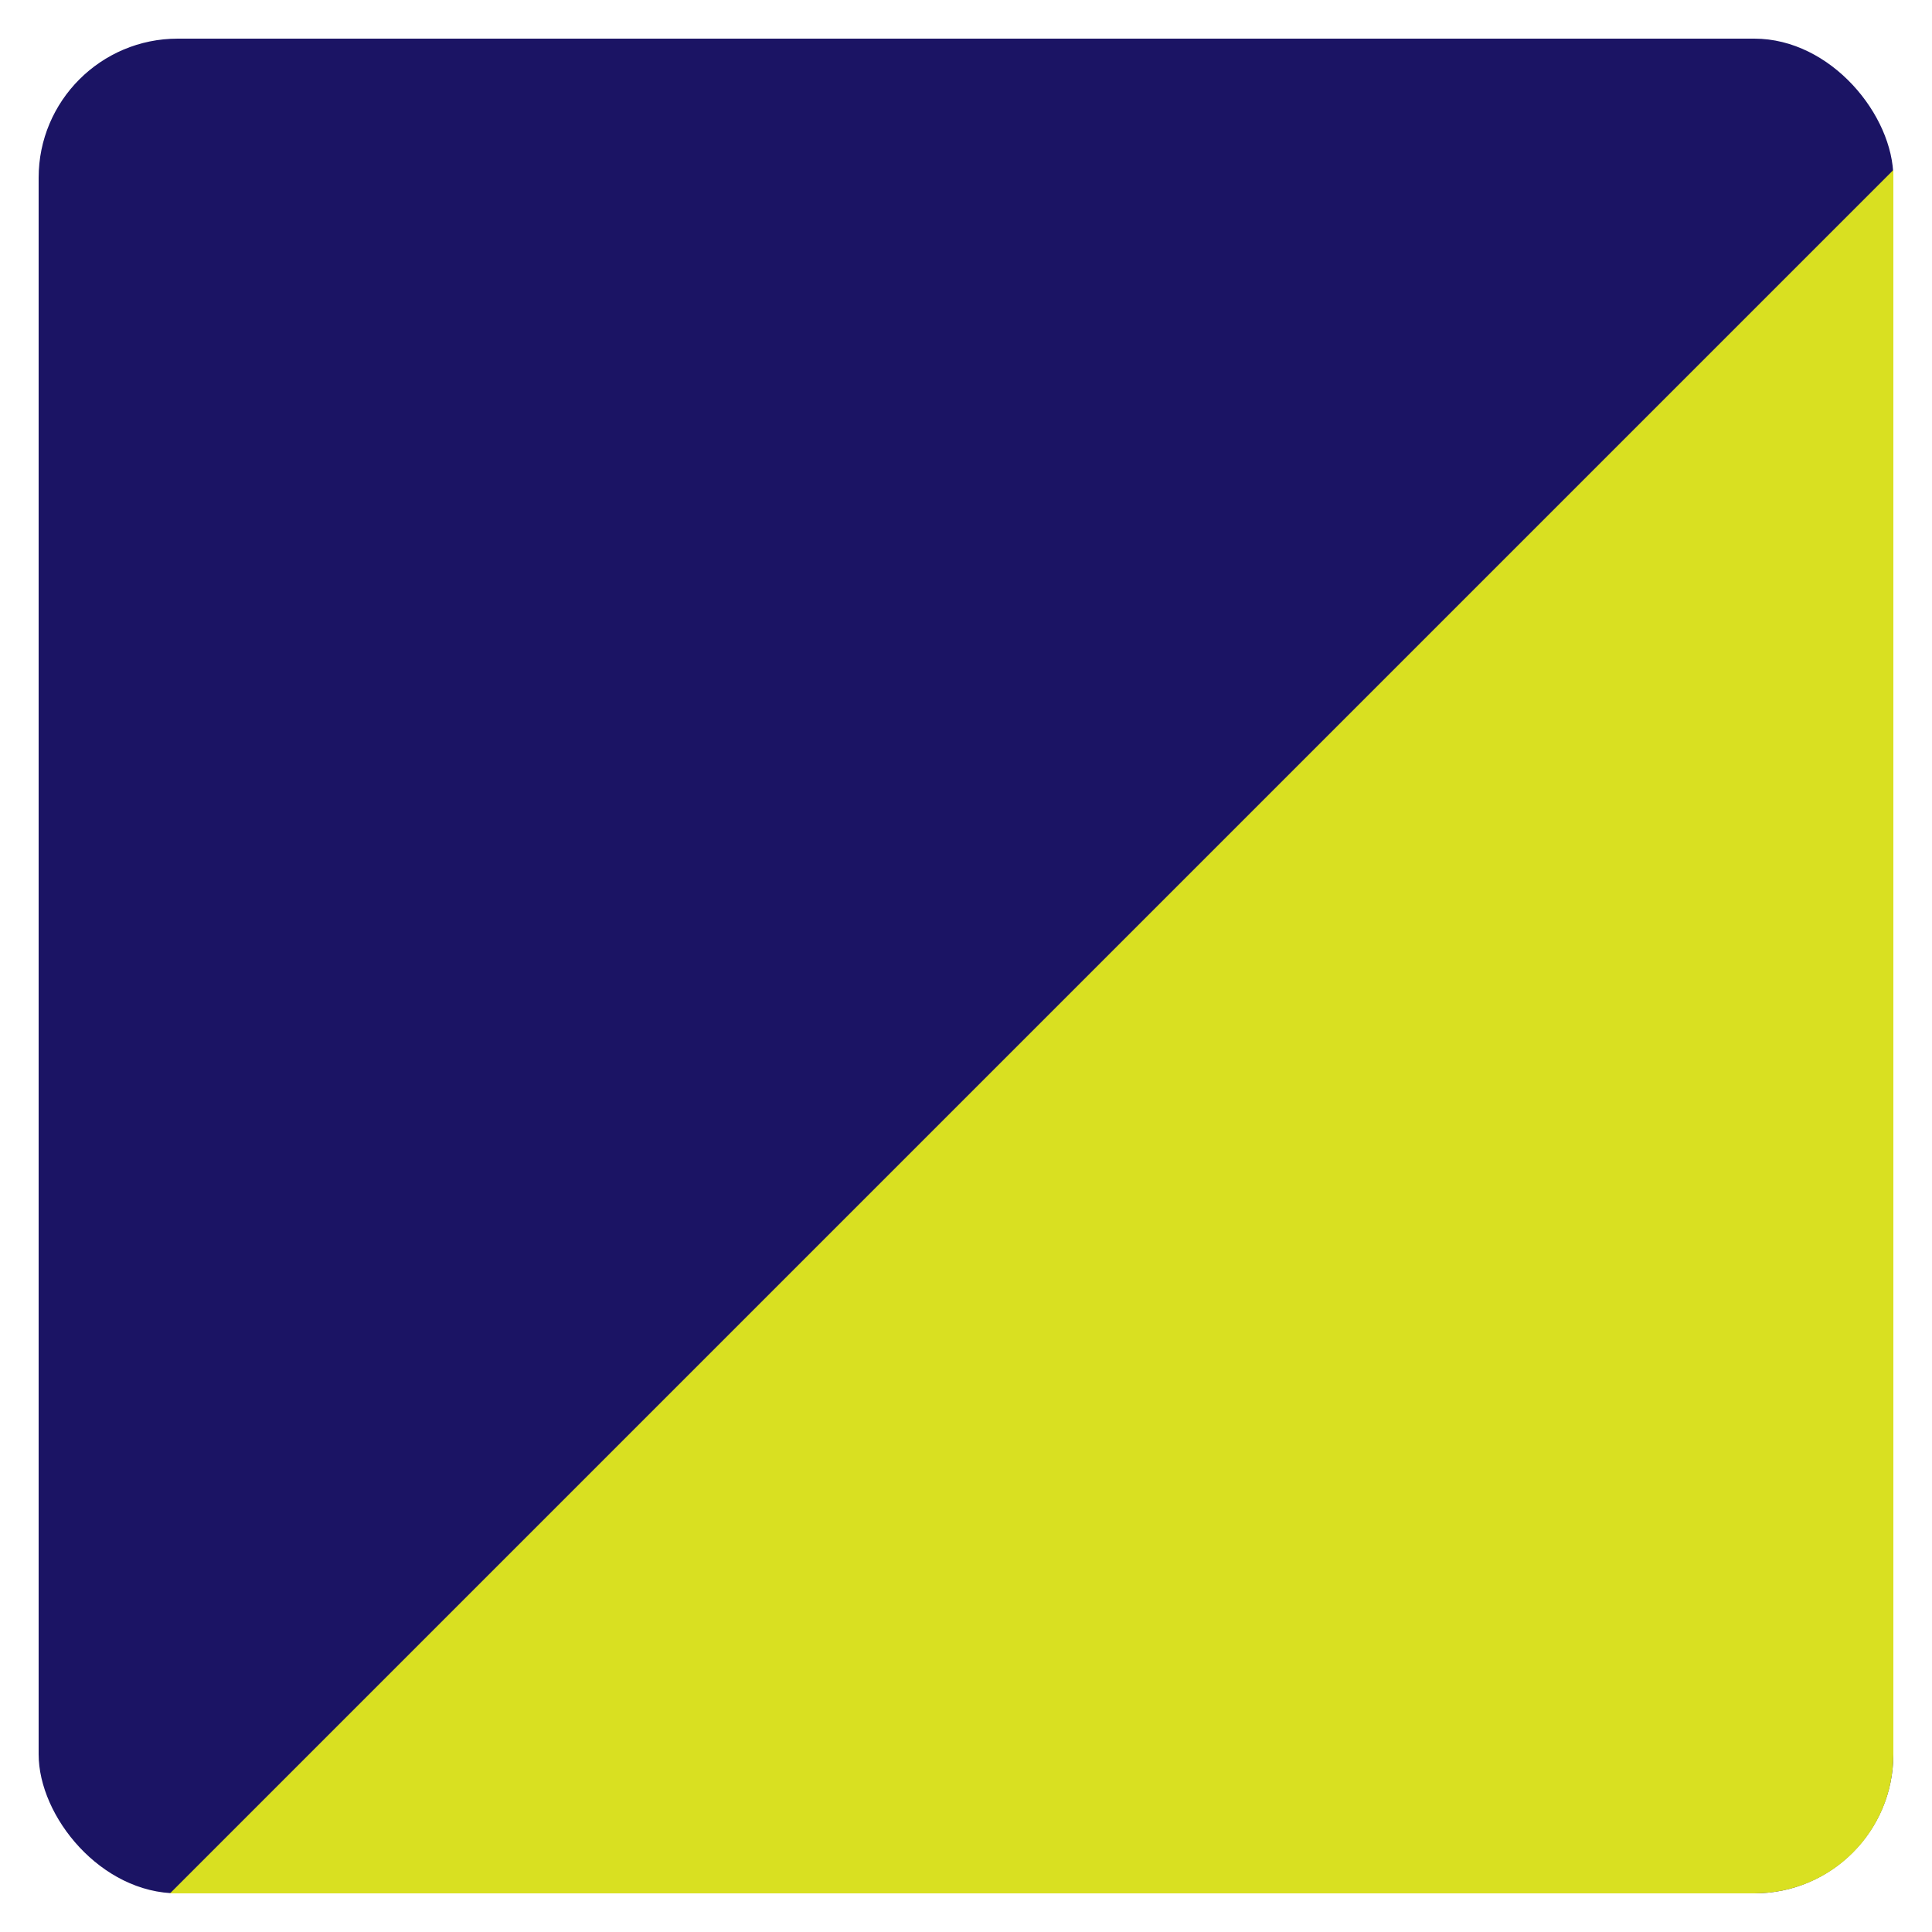 <?xml version="1.0" encoding="UTF-8"?> <svg xmlns="http://www.w3.org/2000/svg" version="1.1" viewBox="0 0 25 25"><defs><style> .st0 { fill: #d9e021; } .st1 { fill: #1b1464; } </style></defs><g id="Layer_1_copy"><rect class="st1" x=".5" y=".5" width="24" height="24" rx="1.8" ry="1.8"></rect></g><g id="Layer_1_copy_2"><path class="st0" d="M24.5,2.2v20.5c0,1-.8,1.8-1.8,1.8H2.2"></path></g></svg> 